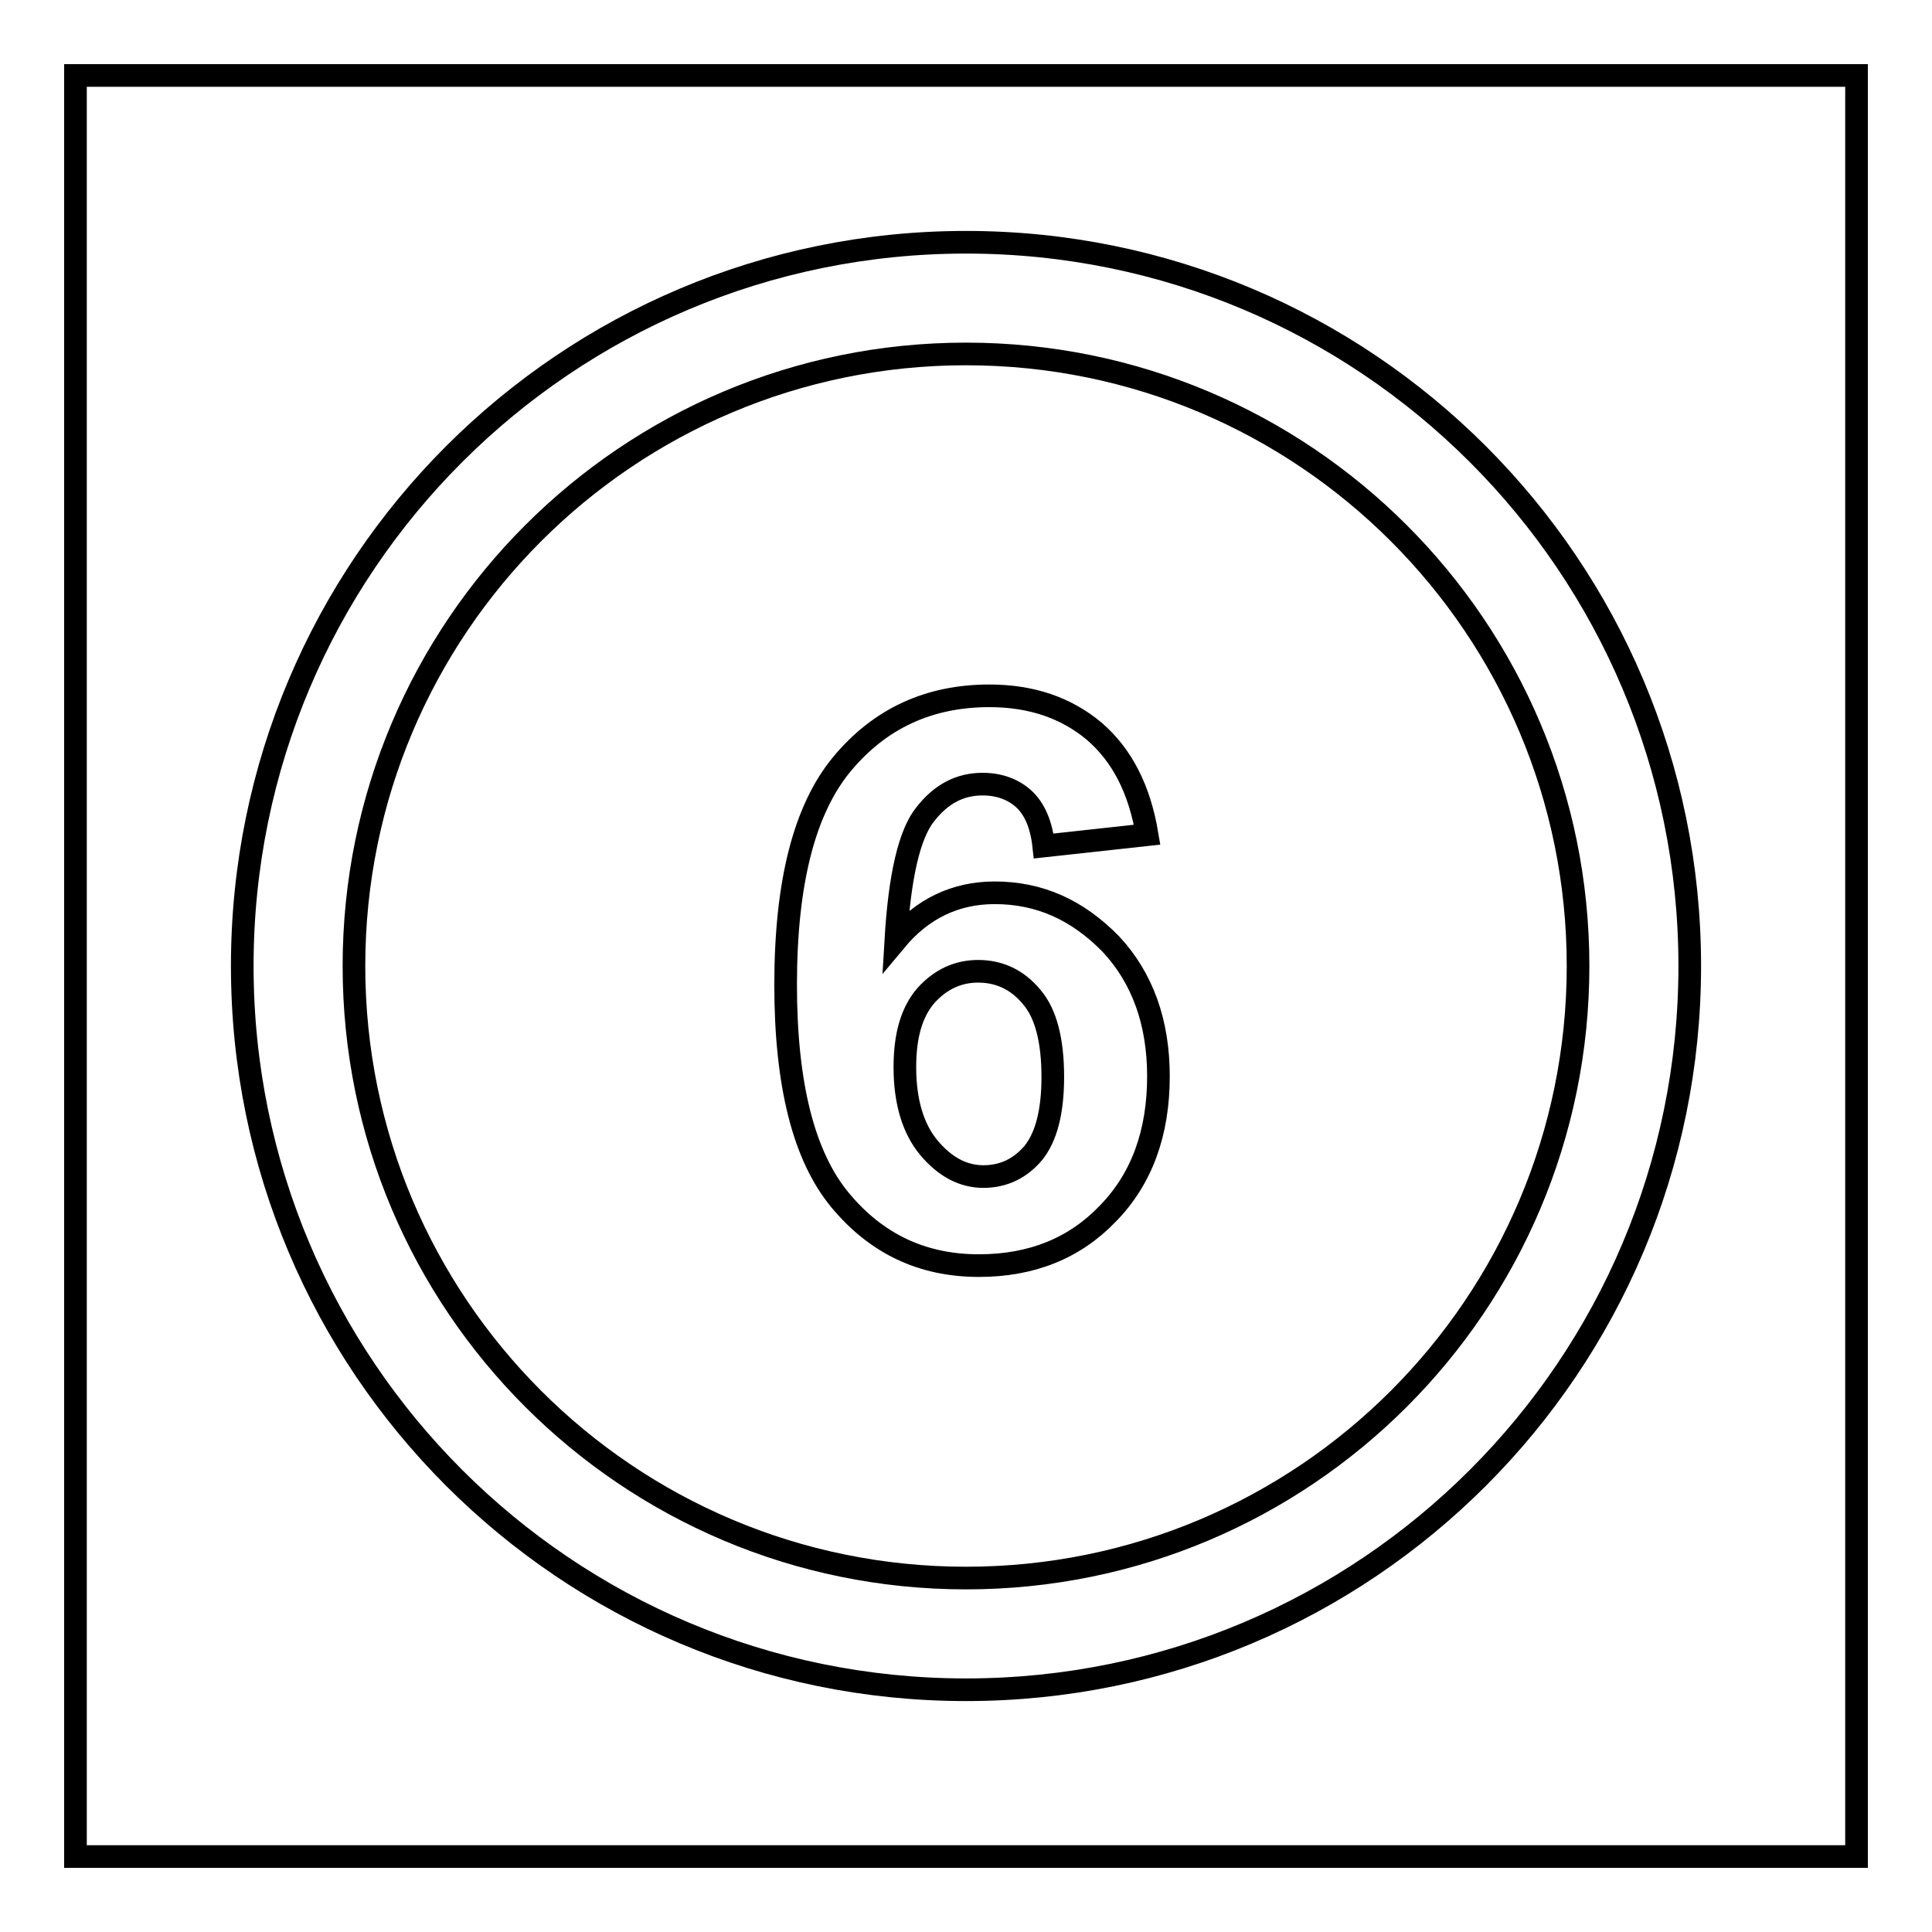 <?xml version="1.0" encoding="utf-8"?>
<!-- Svg Vector Icons : http://www.onlinewebfonts.com/icon -->
<!DOCTYPE svg PUBLIC "-//W3C//DTD SVG 1.1//EN" "http://www.w3.org/Graphics/SVG/1.1/DTD/svg11.dtd">
<svg version="1.1" xmlns="http://www.w3.org/2000/svg" xmlns:xlink="http://www.w3.org/1999/xlink" x="0px" y="0px" viewBox="0 0 256 256" enable-background="new 0 0 256 256" xml:space="preserve">
<g><g><path stroke-width="3" fill-opacity="0" stroke="#000000"  d="M10,10h236v236H10V10z"/><path stroke-width="3" fill-opacity="0" stroke="#000000"  d="M128,32.1C75,32.1,32.1,75,32.1,128c0,53,42.9,95.9,95.9,95.9c53,0,95.9-42.9,95.9-95.9C223.9,75,181,32.1,128,32.1z M128,209.1c-44.8,0-81.1-36.3-81.1-81.1c0-44.8,36.3-81.1,81.1-81.1c44.8,0,81.1,36.3,81.1,81.1C209.1,172.8,172.8,209.1,128,209.1z M131.8,118.3c-5.2,0-9.6,2.1-13.1,6.3c0.5-8.5,1.8-14.1,3.9-16.7c2.1-2.7,4.6-4,7.6-4c2.2,0,4.1,0.7,5.5,2c1.4,1.3,2.3,3.4,2.6,6.2l13.7-1.5c-1-6-3.3-10.5-7-13.7c-3.7-3.1-8.3-4.7-13.9-4.7c-8,0-14.5,3-19.5,9c-5,6-7.5,15.7-7.5,29.3c0,13.2,2.4,22.7,7.2,28.5c4.8,5.8,10.9,8.7,18.4,8.7c7,0,12.7-2.3,17.1-6.9c4.5-4.6,6.7-10.7,6.7-18.2c0-7.1-2.1-13-6.3-17.5C142.8,120.6,137.8,118.3,131.8,118.3L131.8,118.3z M136.9,152.8c-1.7,2-3.9,3.1-6.6,3.1c-2.7,0-5.1-1.3-7.2-3.8c-2.1-2.5-3.2-6.1-3.2-10.7c0-4.2,0.9-7.3,2.8-9.5c1.9-2.1,4.2-3.2,6.9-3.2c2.8,0,5.2,1.1,7.1,3.4c1.9,2.2,2.8,5.8,2.8,10.6C139.5,147.4,138.6,150.7,136.9,152.8L136.9,152.8z"/></g></g>
</svg>